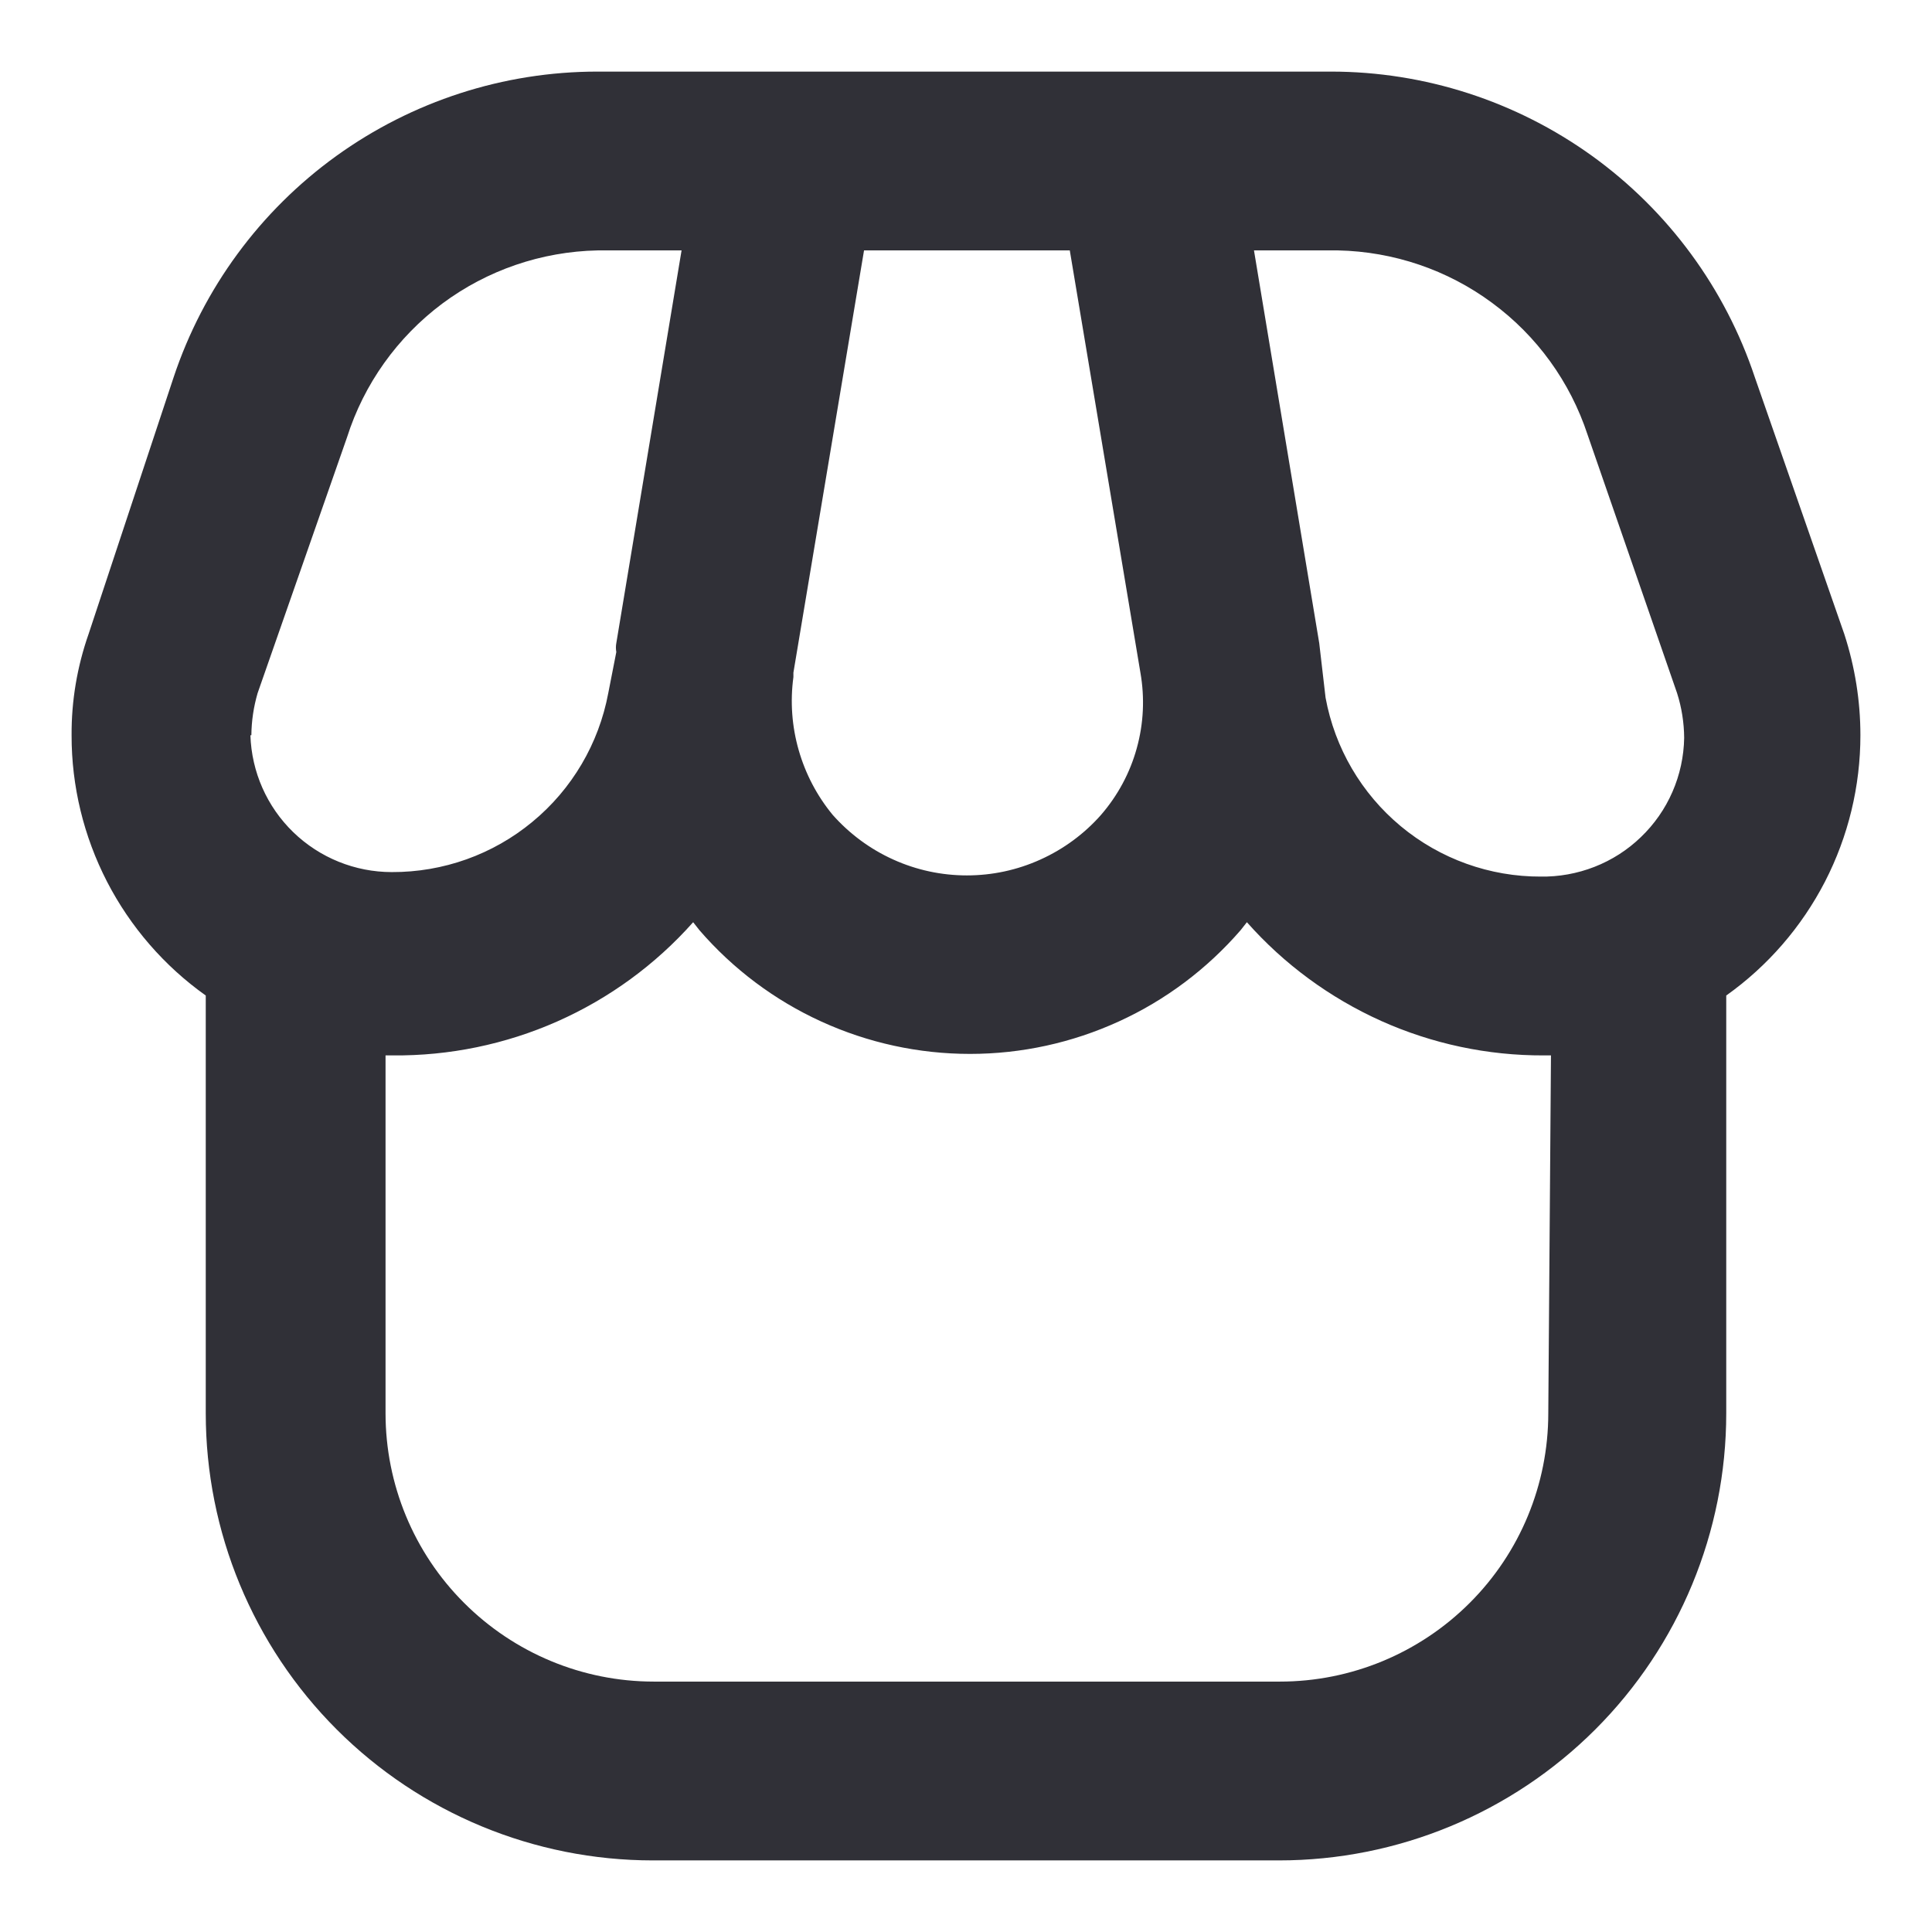 <svg width="18" height="18" viewBox="0 0 18 18" fill="none" xmlns="http://www.w3.org/2000/svg">
<g id="store">
<path id="Vector" d="M17.183 5.908L16.35 3.517C16.074 2.687 15.544 1.966 14.835 1.454C14.126 0.943 13.274 0.667 12.4 0.667H5.567C4.692 0.667 3.841 0.943 3.132 1.454C2.423 1.966 1.893 2.687 1.617 3.517L0.825 5.908C0.719 6.211 0.665 6.529 0.667 6.85C0.666 7.325 0.78 7.792 0.997 8.214C1.215 8.636 1.53 9 1.917 9.275V13.167C1.917 14.272 2.356 15.332 3.137 16.113C3.918 16.894 4.978 17.333 6.083 17.333H11.916C13.022 17.333 14.081 16.894 14.863 16.113C15.644 15.332 16.083 14.272 16.083 13.167V9.275C16.47 9 16.785 8.636 17.003 8.214C17.22 7.792 17.333 7.325 17.333 6.85C17.333 6.53 17.282 6.213 17.183 5.908ZM10.625 6.267C10.666 6.501 10.655 6.741 10.591 6.971C10.528 7.2 10.414 7.412 10.258 7.592C10.102 7.769 9.909 7.911 9.694 8.008C9.478 8.106 9.245 8.156 9.008 8.156C8.772 8.156 8.538 8.106 8.322 8.008C8.107 7.911 7.915 7.769 7.758 7.592C7.612 7.415 7.504 7.209 7.441 6.988C7.378 6.768 7.361 6.536 7.392 6.308C7.392 6.308 7.392 6.308 7.392 6.267L8.05 2.333H9.967L10.625 6.267ZM2.342 6.85C2.343 6.717 2.363 6.586 2.4 6.458L3.233 4.075C3.391 3.577 3.702 3.142 4.12 2.829C4.539 2.517 5.044 2.344 5.567 2.333H6.35L5.742 5.992C5.737 6.019 5.737 6.047 5.742 6.075L5.667 6.458C5.579 6.928 5.329 7.353 4.96 7.657C4.592 7.962 4.128 8.127 3.65 8.125C3.308 8.125 2.979 7.992 2.733 7.754C2.487 7.516 2.344 7.192 2.333 6.85H2.342ZM14.425 13.167C14.425 13.83 14.162 14.466 13.693 14.934C13.224 15.403 12.588 15.667 11.925 15.667H6.092C5.428 15.667 4.793 15.403 4.324 14.934C3.855 14.466 3.592 13.83 3.592 13.167V9.833H3.658C4.186 9.838 4.71 9.73 5.193 9.516C5.676 9.302 6.107 8.987 6.458 8.592L6.517 8.667C6.829 9.028 7.217 9.319 7.651 9.517C8.086 9.716 8.559 9.819 9.037 9.819C9.516 9.819 9.988 9.716 10.423 9.517C10.858 9.319 11.245 9.028 11.558 8.667L11.617 8.592C11.963 8.983 12.389 9.296 12.866 9.511C13.343 9.725 13.86 9.835 14.383 9.833H14.45L14.425 13.167ZM14.358 8.167C13.881 8.169 13.418 8.003 13.051 7.698C12.684 7.393 12.436 6.969 12.35 6.5L12.291 5.992L11.683 2.333H12.466C12.984 2.344 13.486 2.514 13.902 2.822C14.319 3.129 14.629 3.558 14.791 4.05L15.625 6.458C15.668 6.593 15.69 6.734 15.691 6.875C15.688 7.048 15.651 7.219 15.582 7.377C15.513 7.536 15.413 7.679 15.288 7.799C15.164 7.919 15.017 8.013 14.856 8.076C14.695 8.139 14.523 8.17 14.35 8.167H14.358Z" fill="#303037"/>
</g>
</svg>
